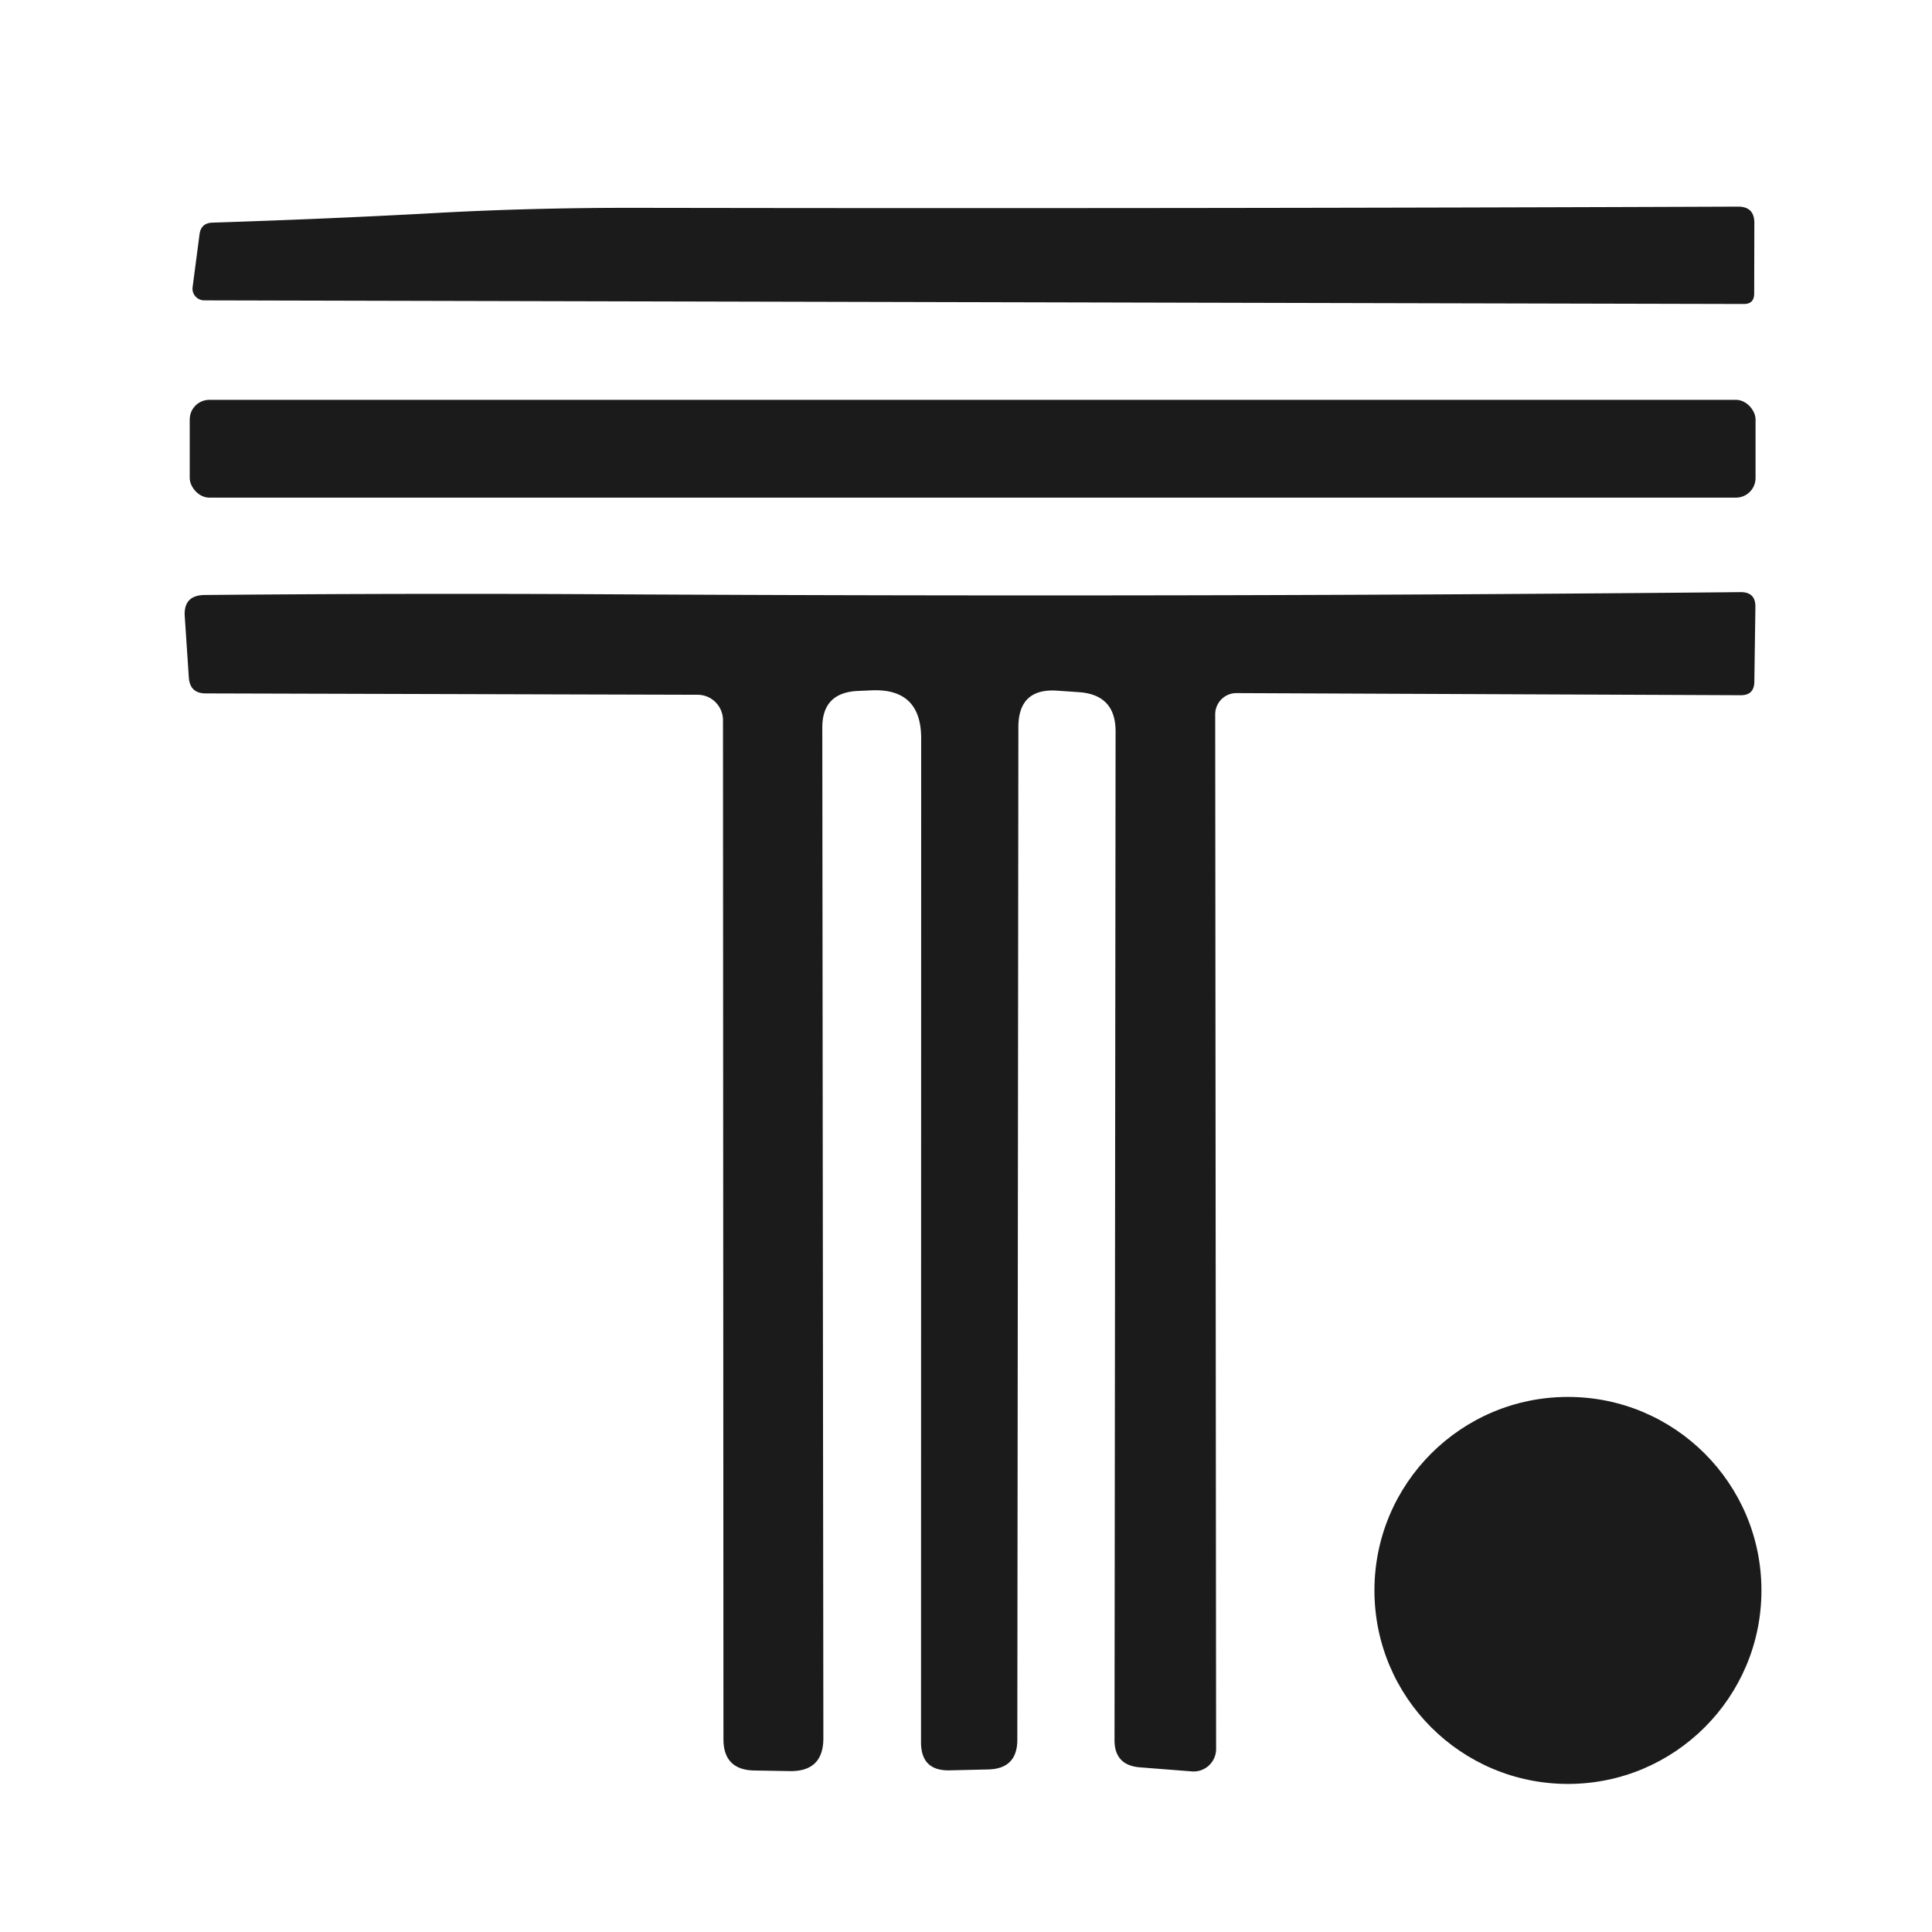 <?xml version="1.0" encoding="UTF-8" standalone="no"?>
<!DOCTYPE svg PUBLIC "-//W3C//DTD SVG 1.1//EN" "http://www.w3.org/Graphics/SVG/1.1/DTD/svg11.dtd">
<svg xmlns="http://www.w3.org/2000/svg" version="1.1" viewBox="0.00 0.00 128.00 128.00">
<path fill="#1c1b1b" d="
  M 116.23 14.77
  L 116.22 19.44
  Q 116.22 20.15 115.52 20.14
  L 13.53 19.90
  A 0.78 0.77 3.6 0 1 12.76 19.03
  L 13.22 15.52
  Q 13.32 14.77 14.08 14.75
  Q 21.77 14.50 28.54 14.13
  Q 35.21 13.75 42.58 13.77
  Q 78.23 13.83 115.14 13.69
  Q 116.23 13.68 116.23 14.77
  Z"
/>
<rect fill="#1c1b1b" x="12.57" y="26.49" width="103.74" height="6.48" rx="1.30"/>
<path fill="#1c1b1b" d="
  M 56.78 45.78
  Q 54.47 45.91 54.48 48.22
  L 54.55 115.16
  Q 54.55 117.37 52.34 117.34
  L 49.97 117.30
  Q 47.93 117.26 47.93 115.22
  L 47.90 47.72
  A 1.69 1.68 90.0 0 0 46.22 46.03
  L 13.63 45.94
  Q 12.58 45.94 12.51 44.88
  L 12.24 40.83
  Q 12.15 39.44 13.55 39.42
  Q 26.86 39.30 39.75 39.37
  Q 79.35 39.58 115.31 39.23
  Q 116.32 39.22 116.30 40.22
  L 116.23 45.18
  Q 116.21 46.07 115.32 46.06
  L 81.92 45.92
  A 1.41 1.40 -89.8 0 0 80.51 47.33
  L 80.57 115.88
  A 1.49 1.49 0.0 0 1 78.96 117.36
  L 75.51 117.09
  Q 73.83 116.95 73.84 115.27
  L 73.91 48.45
  Q 73.91 46.04 71.51 45.86
  L 70.07 45.76
  Q 67.47 45.57 67.47 48.18
  L 67.40 115.26
  Q 67.40 117.18 65.48 117.23
  L 62.93 117.29
  Q 61.02 117.34 61.02 115.43
  L 61.03 48.92
  Q 61.03 45.56 57.67 45.74
  L 56.78 45.78
  Z"
/>
<circle fill="#1c1b1b" cx="103.88" cy="105.37" r="12.82"/>
</svg>
